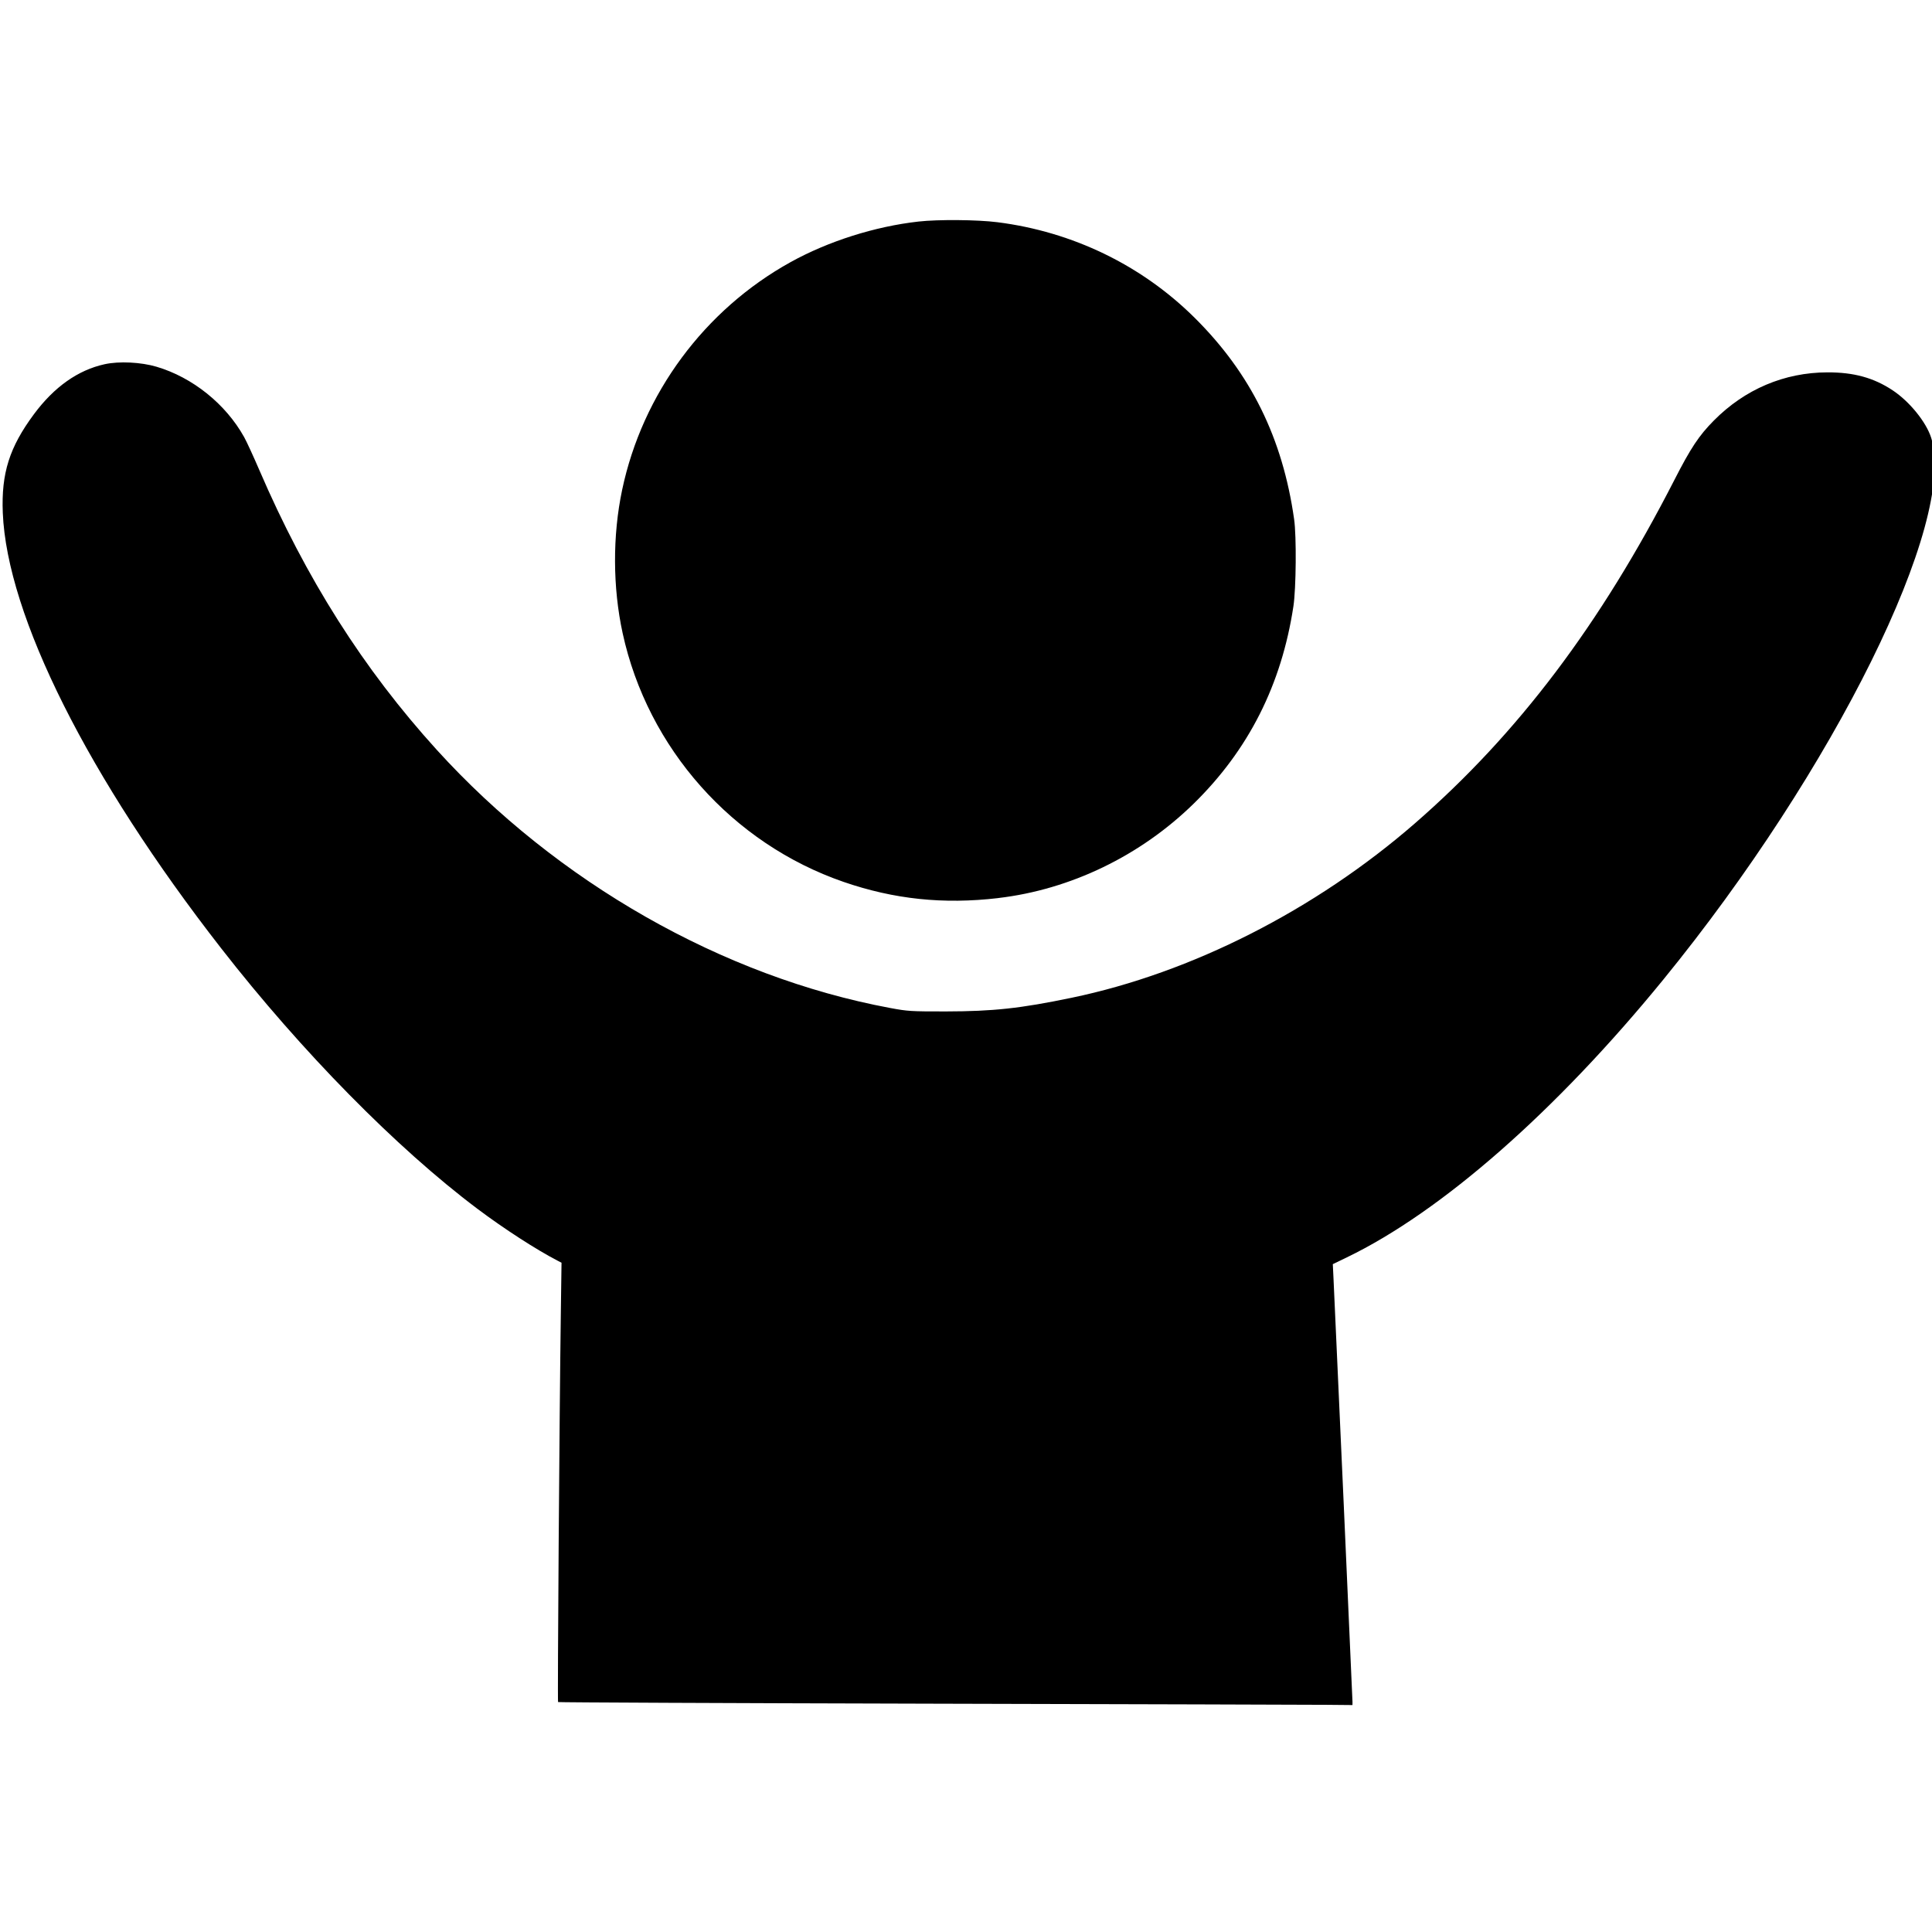 <?xml version="1.0" encoding="UTF-8" standalone="no"?>
<!-- Created with Inkscape (http://www.inkscape.org/) -->

<svg
   width="256"
   height="256"
   viewBox="0 0 67.733 67.733"
   version="1.1"
   id="svg5812"
   sodipodi:docname="special-olympics.svg"
   inkscape:version="1.1.2 (0a00cf5339, 2022-02-04)"
   xmlns:inkscape="http://www.inkscape.org/namespaces/inkscape"
   xmlns:sodipodi="http://sodipodi.sourceforge.net/DTD/sodipodi-0.dtd"
   xmlns="http://www.w3.org/2000/svg"
   xmlns:svg="http://www.w3.org/2000/svg">
  <sodipodi:namedview
     id="namedview5814"
     pagecolor="#ffffff"
     bordercolor="#666666"
     borderopacity="1.0"
     inkscape:pageshadow="2"
     inkscape:pageopacity="0.0"
     inkscape:pagecheckerboard="0"
     inkscape:document-units="mm"
     showgrid="false"
     inkscape:zoom="0.38885732"
     inkscape:cx="376.74487"
     inkscape:cy="686.62717"
     inkscape:window-width="2560"
     inkscape:window-height="1379"
     inkscape:window-x="1080"
     inkscape:window-y="24"
     inkscape:window-maximized="1"
     inkscape:current-layer="g25917"
     units="px" />
  <defs
     id="defs5809" />
  <g
     inkscape:label="Layer 1"
     inkscape:groupmode="layer"
     id="layer1">
    <g
       id="g5771"
       style="font-size:32.338px;letter-spacing:0.201px;word-spacing:0px;stroke-width:0.808"
       transform="matrix(1.017,0,0,0.983,-621.16,-250.656)">
      <g
         id="g12964"
         transform="matrix(2.561,0,0,2.648,603.202,246.937)">
        <g
           style="fill:#000000;stroke-width:0.574;stroke-miterlimit:10;stroke-dasharray:none"
           id="g13381"
           transform="matrix(0.813,0,0,0.813,2.993,3)">
          <g
             id="g25917"
             transform="matrix(0.651,0,0,0.651,1.907,8.551)">
            <path
               d="m 31.401,30.245 c 0,-0.075 -0.429,-9.654 -0.481,-10.734 l -0.019,-0.398 0.358,-0.173 c 2.408,-1.164 5.316,-3.718 8.048,-7.069 4.348,-5.333 7.482,-11.675 6.812,-13.787 -0.127,-0.401 -0.552,-0.925 -0.981,-1.209 -0.482,-0.319 -0.986,-0.458 -1.657,-0.456 -1.097,0.002 -2.103,0.43 -2.892,1.229 -0.376,0.38 -0.587,0.698 -1.003,1.513 -1.881,3.676 -3.981,6.457 -6.594,8.732 -2.53,2.203 -5.684,3.807 -8.733,4.441 -1.303,0.271 -1.995,0.346 -3.198,0.348 -0.89,0.001 -0.972,-0.004 -1.425,-0.089 C 15.389,11.8 11.171,9.396 8.112,6.025 6.246,3.968 4.785,1.662 3.596,-1.103 c -0.149,-0.346 -0.321,-0.72 -0.383,-0.831 -0.468,-0.841 -1.311,-1.519 -2.227,-1.79 -0.398,-0.118 -0.955,-0.145 -1.322,-0.064 -0.677,0.149 -1.281,0.577 -1.795,1.269 -0.625,0.843 -0.834,1.504 -0.794,2.51 0.105,2.615 2.176,6.747 5.555,11.086 2.044,2.625 4.453,5.076 6.515,6.627 0.674,0.507 1.507,1.046 2.048,1.325 l 0.092,0.048 -0.018,1.311 c -0.035,2.469 -0.087,9.852 -0.07,9.869 0.009,0.009 4.265,0.028 9.456,0.041 5.191,0.013 9.733,0.026 10.093,0.029 l 0.655,0.006 z M 22.387,9.797 c 1.842,-0.215 3.621,-1.075 4.979,-2.406 1.394,-1.367 2.232,-3.028 2.533,-5.02 0.069,-0.455 0.08,-1.782 0.018,-2.214 C 29.624,-1.909 28.816,-3.549 27.392,-4.965 26.044,-6.306 24.284,-7.16 22.37,-7.402 c -0.513,-0.065 -1.505,-0.073 -2.005,-0.017 -1.111,0.125 -2.294,0.501 -3.255,1.033 -2.189,1.213 -3.767,3.347 -4.283,5.794 -0.246,1.166 -0.241,2.483 0.013,3.65 0.638,2.929 2.79,5.351 5.62,6.328 1.283,0.442 2.536,0.574 3.926,0.412 z"
               style="fill:#000000;stroke-width:0.004"
               id="path26246" />
          </g>
        </g>
      </g>
    </g>
  </g>
  <style
     type="text/css"
     id="style12642">
	.st0{fill:#000000;}
</style>
  <style
     type="text/css"
     id="style12914">
	.st0{fill:none;stroke:#000000;stroke-width:2;stroke-linecap:round;stroke-linejoin:round;stroke-miterlimit:10;}
	.st1{fill:none;stroke:#000000;stroke-width:2;stroke-linejoin:round;stroke-miterlimit:10;}
</style>
</svg>
